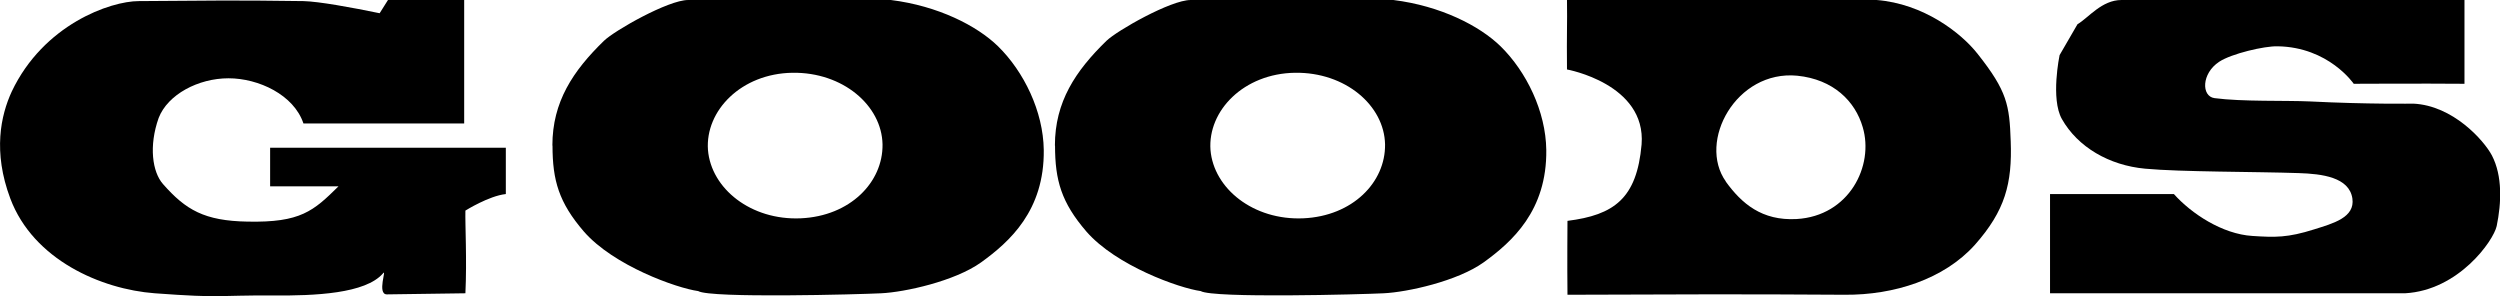 <?xml version="1.0" encoding="UTF-8"?>
<svg id="_レイヤー_2" data-name="レイヤー 2" xmlns="http://www.w3.org/2000/svg" viewBox="0 0 204.07 24.18">
  <g id="_レイヤー_1-2" data-name="レイヤー 1">
    <g id="menu-goods">
      <path d="m27.62,15.21h-5.57v-3.15h19.24v3.78c-1.39.15-3.3,1.35-3.3,1.35-.03,1.11.13,4.02,0,6.75l-6.41.09c-.84,0,.03-2.19-.32-1.71-1.43,1.65-5.54,1.83-9.01,1.8-4.67-.03-3.89.24-9.62-.18-4.37-.33-9.91-2.73-11.79-7.74C-.59,12.39.06,9.42.96,7.47,3.55,2.01,9,.09,11.33.09c5.64-.03,7.29-.09,13.44,0,1.26.03,3.89.51,6.22.99l.68-1.08h6.22v10.08h-13.12c-.78-2.34-3.66-3.69-6.12-3.69s-4.96,1.32-5.7,3.24c-.81,2.28-.52,4.41.36,5.4,1.85,2.1,3.37,3,6.9,3.06,4.34.09,5.38-.87,7.42-2.88Z"/>
      <path d="m45.09,11.88c0-3.57,1.68-6.09,4.21-8.55.87-.84,5.25-3.33,6.87-3.33h16.55c3.85.48,7.03,2.1,8.75,3.78,2.11,2.07,3.69,5.31,3.73,8.46.06,4.95-2.79,7.5-5.12,9.18-2.14,1.53-6.22,2.43-8.16,2.52-1.78.09-13.93.42-14.93-.18-1.75-.24-6.9-2.07-9.33-4.86-2.04-2.37-2.56-4.17-2.56-7.02Zm26.95-.09c-.06-3.18-3.24-5.91-7.35-5.85-4.18.06-7.13,3.09-6.9,6.3.26,3.15,3.5,5.76,7.58,5.58,4.02-.18,6.71-2.94,6.67-6.03Z"/>
      <path d="m86.11,11.88c0-3.57,1.68-6.09,4.21-8.55.87-.84,5.25-3.33,6.87-3.33h16.55c3.85.48,7.03,2.1,8.75,3.78,2.11,2.07,3.69,5.31,3.73,8.46.06,4.95-2.79,7.5-5.12,9.18-2.14,1.53-6.22,2.43-8.16,2.52-1.78.09-13.93.42-14.93-.18-1.75-.24-6.9-2.07-9.33-4.86-2.04-2.37-2.56-4.17-2.56-7.02Zm26.95-.09c-.06-3.18-3.24-5.91-7.35-5.85-4.18.06-7.13,3.09-6.9,6.3.26,3.15,3.5,5.76,7.58,5.58,4.02-.18,6.71-2.94,6.67-6.03Z"/>
      <path d="m127.94,18.03c3.82-.48,5.67-1.83,6.06-6.24.39-4.95-6.09-6.12-6.09-6.12-.03-3.06.03-3.63,0-5.67h25.27c3.82.3,6.9,2.67,8.26,4.41,2.4,3.03,2.59,4.17,2.69,7.11.13,3.45-.45,5.67-2.92,8.46-2.53,2.82-6.61,4.11-10.62,4.08-8.75-.06-13.57-.03-22.64,0-.03-2.4,0-6.03,0-6.03Zm12.93-3.21c1.3,1.8,2.95,3.21,5.77,3.06,4.31-.24,6.35-4.35,5.41-7.5-.62-2.13-2.4-3.9-5.34-4.2-4.99-.48-8.16,5.37-5.83,8.64Z"/>
      <path d="m196.3,23.94h-28.96v-8.1h10.11c1.42,1.59,3.95,3.27,6.41,3.42,1.85.12,2.88.15,5.05-.54,1.52-.48,3.34-.96,3.11-2.52-.26-1.74-2.49-2.01-4.37-2.07-3.5-.12-9.65-.09-12.54-.36-2.95-.27-5.51-1.77-6.8-4.05-.94-1.65-.19-5.22-.19-5.22l1.46-2.52c.91-.54,1.98-1.98,3.6-1.98h27.99v6.84c-3.37-.03-9.04,0-9.04,0,0,0-2.04-3-6.22-3.06-1.07-.03-3.76.6-4.76,1.26-1.46.96-1.46,2.82-.39,2.97,2.24.3,5.86.18,7.78.27,4.79.24,8.45.18,8.45.18,3.24.15,5.77,3,6.42,4.23.87,1.68.78,3.87.39,5.76-.26,1.2-3.11,5.25-7.48,5.49Z"/>
    </g>
  </g>
</svg>